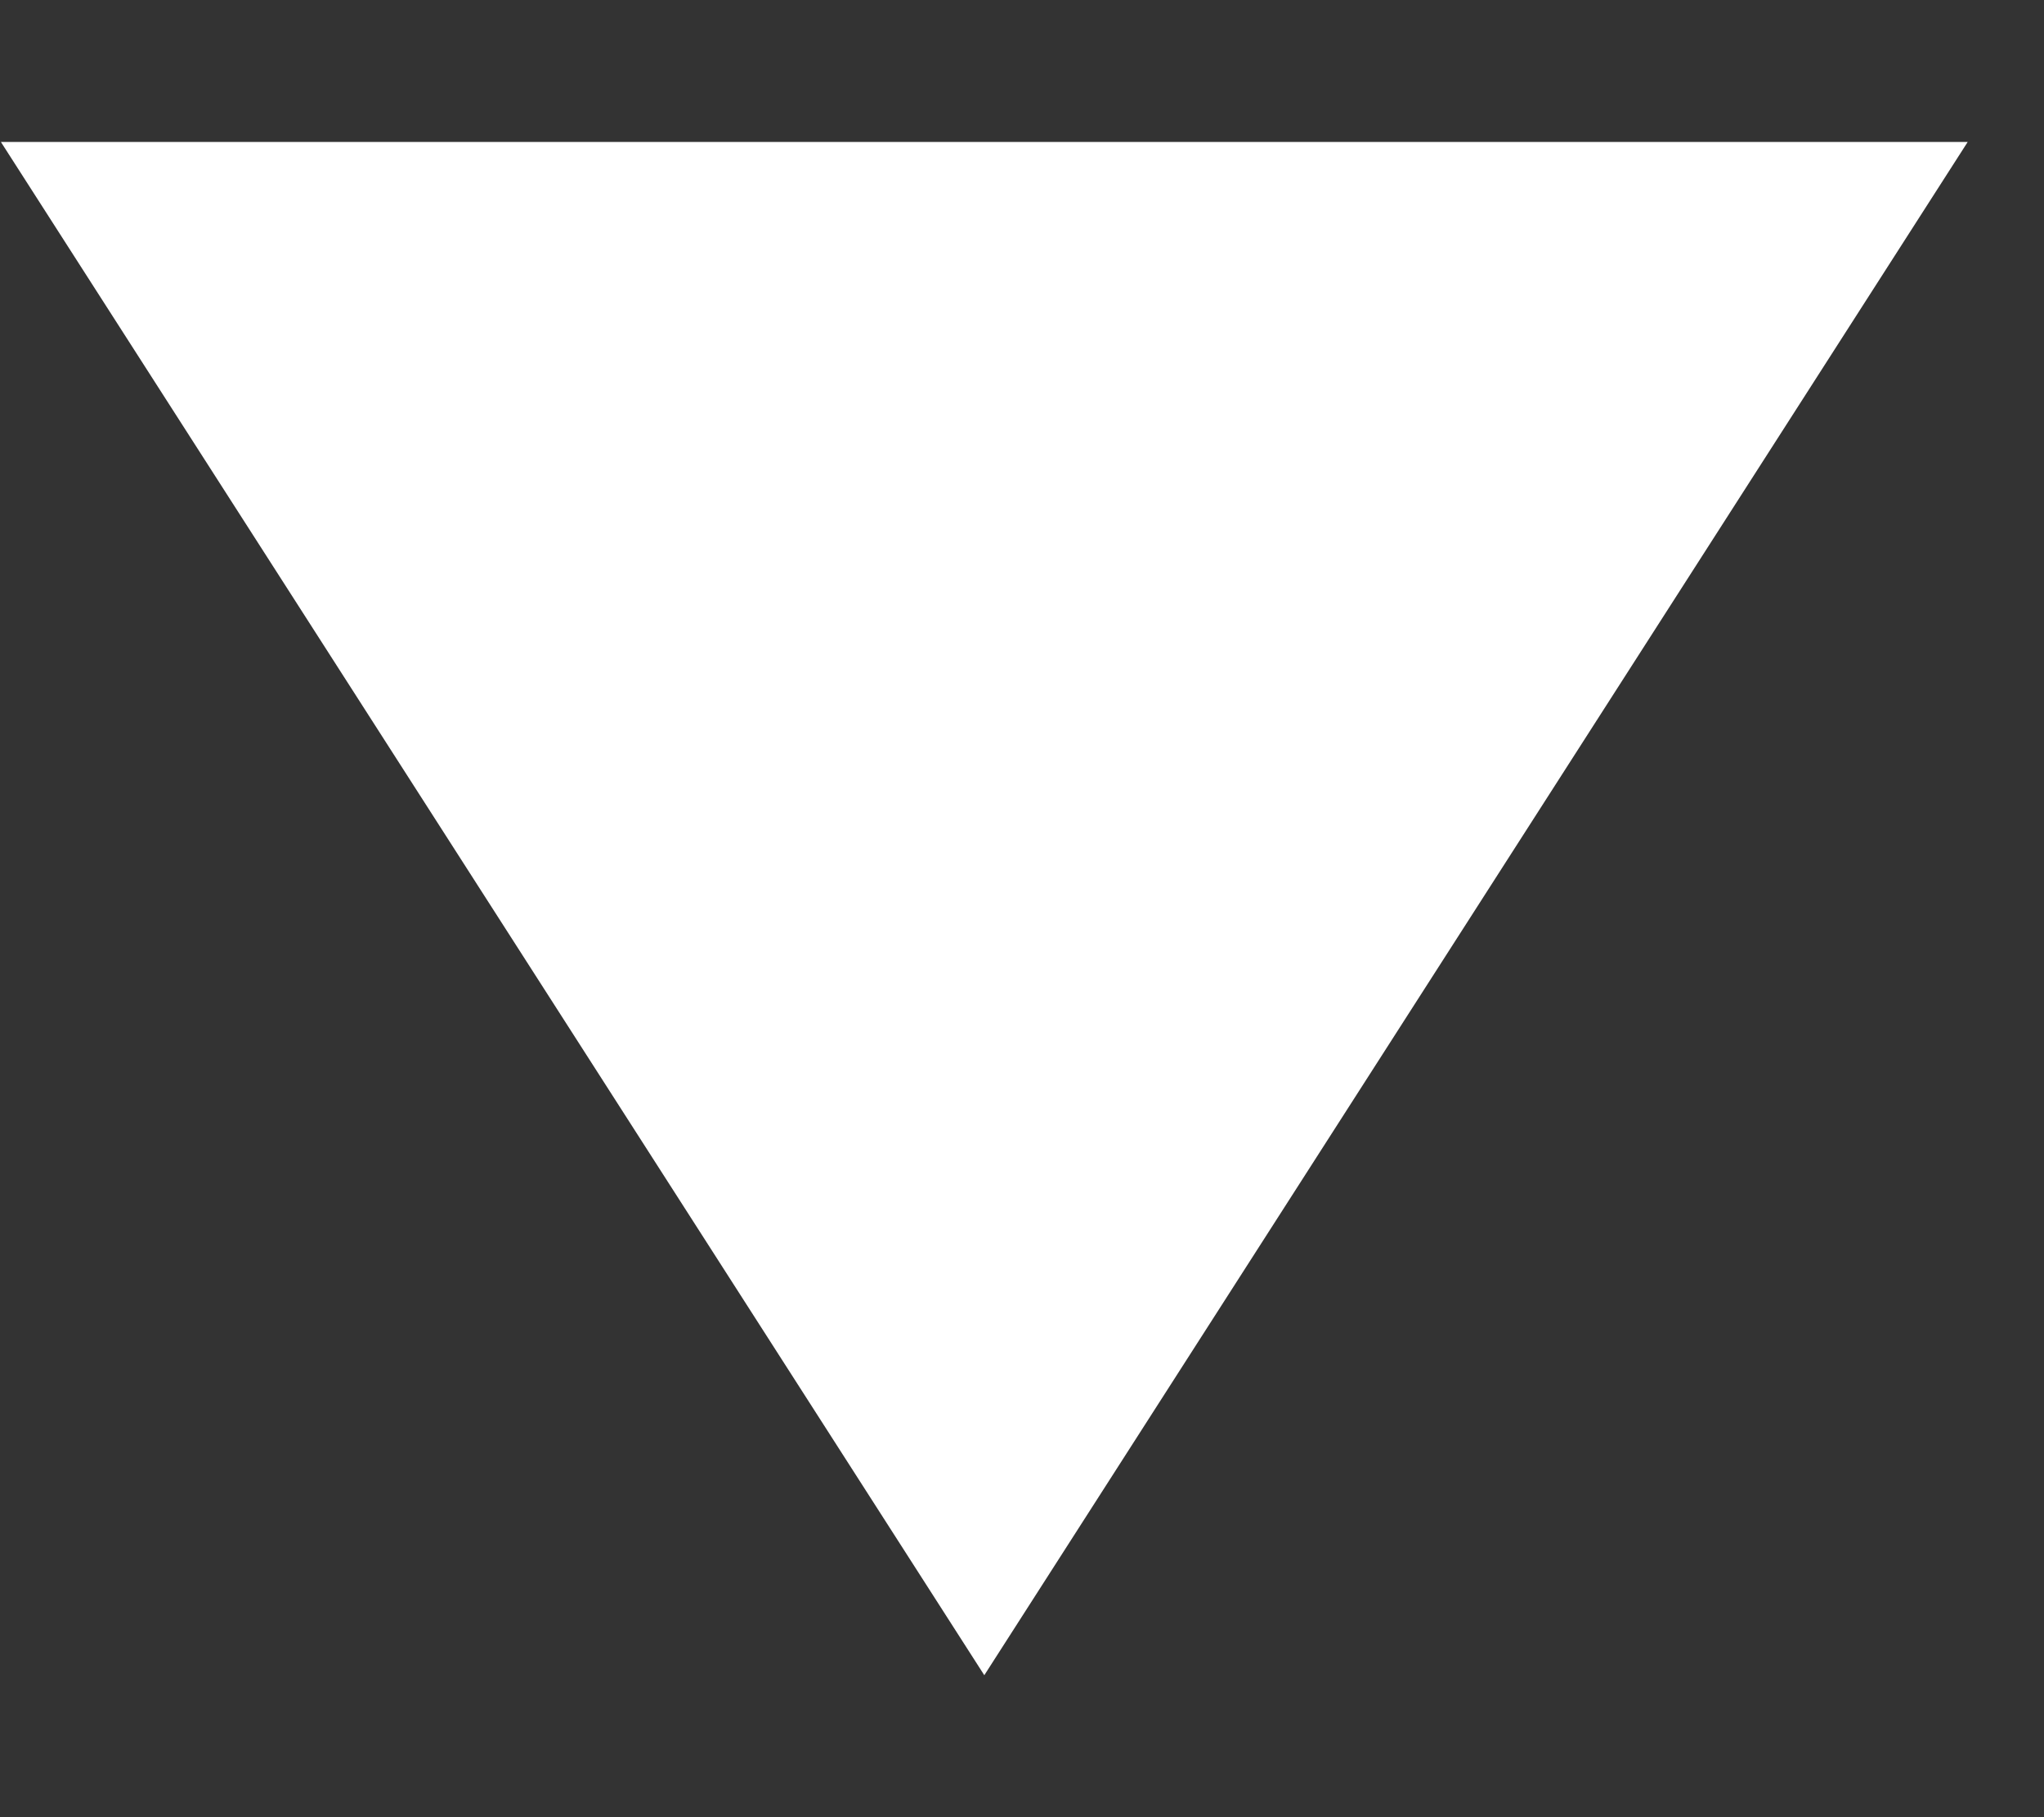 <svg width="9" height="8" viewBox="0 0 9 8" fill="none" xmlns="http://www.w3.org/2000/svg">
<rect x="0" y="0" width="9" height="8" fill="#333333" stroke="none"/>
<path d="M4.334 7.375L0.004 0.625L8.664 0.625L4.334 7.375Z" fill="white"/>
</svg>
